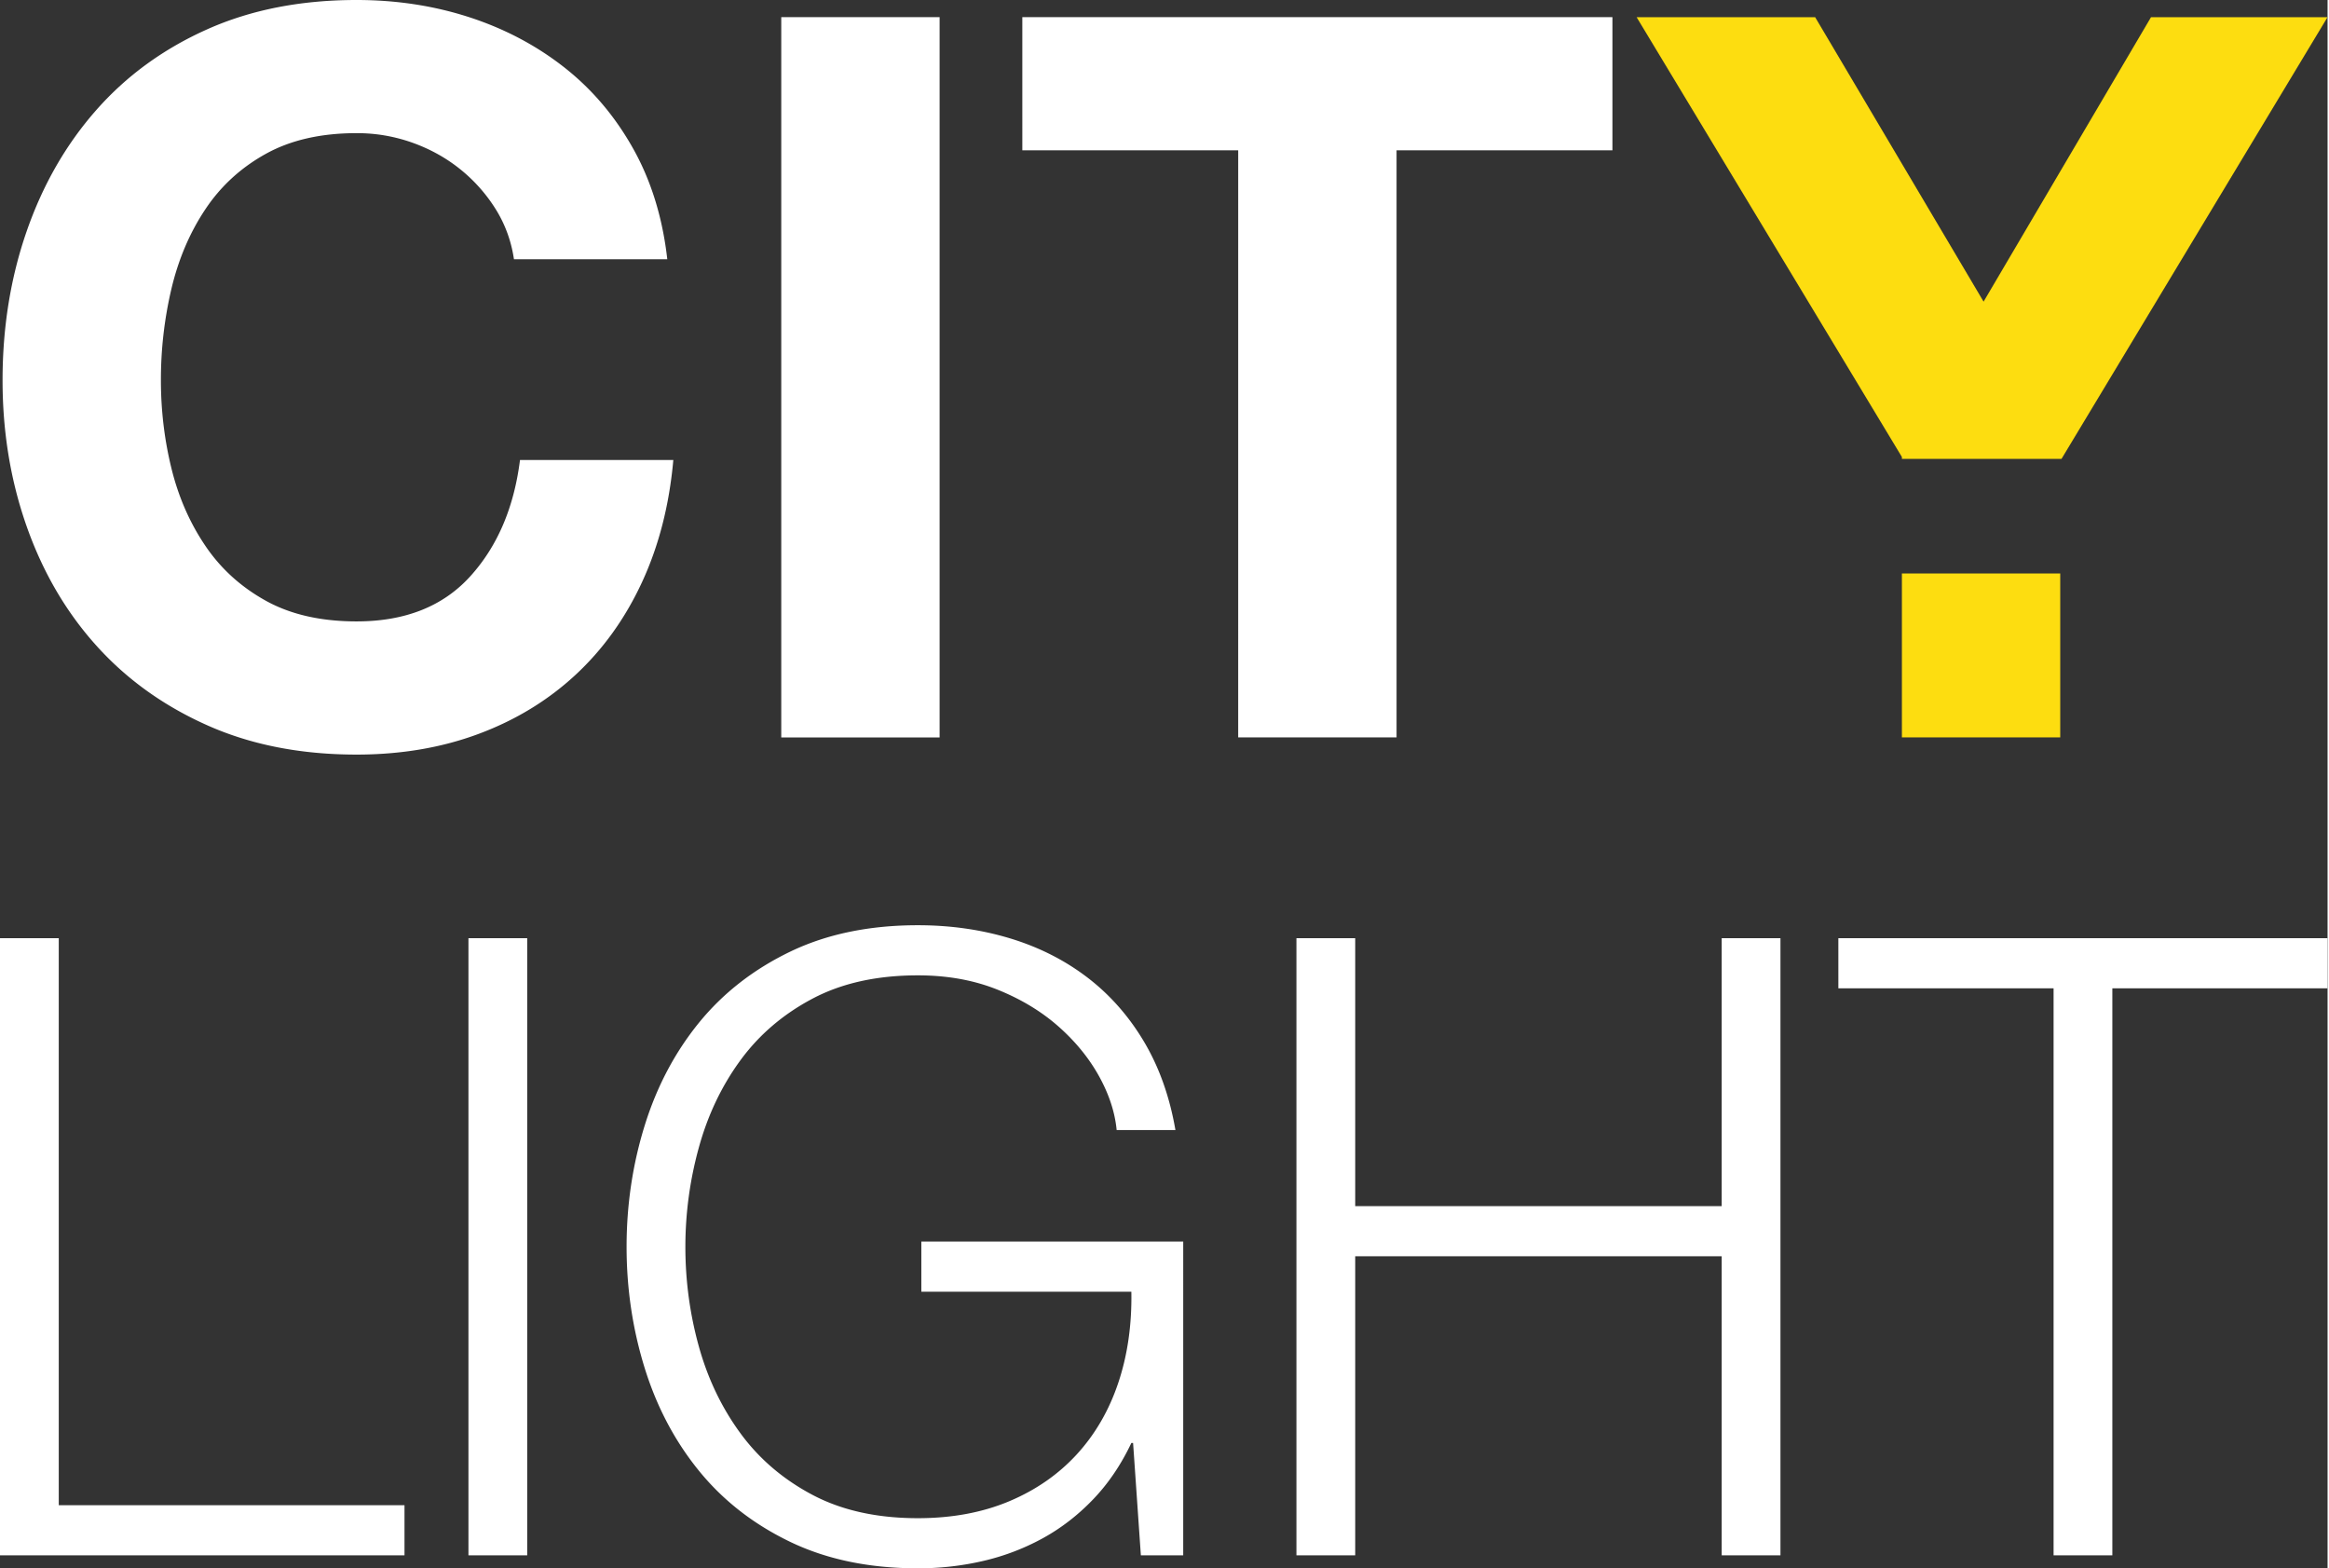 <svg xmlns="http://www.w3.org/2000/svg" preserveAspectRatio="xMinYMin meet" width="300" height="202" viewBox="0 0 300 202.124"><rect x="0" y="0" width="300" height="202.124" fill="#333333" stroke="none"/><path d="M245.135 95.037h20.408V73.912h-20.408zm32.108-92.822l-21.58 36.66-21.71-36.66h-23.01l34.192 56.68v.245h20.572l34.286-56.925z" fill="#fddd10"/><path d="M66.244 33.414c-.347-2.34-1.128-4.485-2.34-6.434a20.556 20.556 0 00-4.55-5.14c-1.82-1.47-3.88-2.618-6.176-3.442a21.209 21.209 0 00-7.215-1.238c-4.597 0-8.496.89-11.703 2.668-3.207 1.777-5.808 4.16-7.798 7.152-1.995 2.988-3.448 6.39-4.358 10.204a50.964 50.964 0 00-1.364 11.831c0 3.9.457 7.692 1.364 11.376.91 3.686 2.363 7 4.358 9.945 1.99 2.949 4.591 5.309 7.798 7.086 3.207 1.777 7.106 2.664 11.703 2.664 6.239 0 11.117-1.926 14.625-5.785 3.509-3.856 5.656-8.86 6.434-15.016h19.762c-.517 5.808-1.863 11.051-4.028 15.73-2.168 4.684-5.028 8.672-8.582 11.965-3.554 3.293-7.715 5.828-12.48 7.602-4.77 1.778-10.012 2.668-15.731 2.668-7.195 0-13.61-1.26-19.242-3.773-5.636-2.512-10.402-5.935-14.301-10.27-3.9-4.332-6.89-9.446-8.972-15.34C1.368 61.972.33 55.687.33 49.015c0-6.847 1.039-13.261 3.118-19.242 2.081-5.98 5.073-11.183 8.972-15.601 3.899-4.422 8.665-7.887 14.3-10.4C32.355 1.259 38.769 0 45.964 0c5.113 0 9.945.738 14.496 2.21 4.55 1.476 8.622 3.621 12.222 6.438 3.595 2.813 6.563 6.302 8.903 10.465 2.34 4.16 3.813 8.926 4.422 14.3zm34.452-31.202h20.41V95.04h-20.41zm58.895 17.16h-27.824V2.212h76.058v17.16h-27.823v75.665H159.59zM0 120.915h7.574v73.078h44.562v6.46H0zm60.378-.001h7.576v79.538h-7.576zm92.126 79.539h-5.458l-1.002-14.482h-.224c-1.338 2.822-2.991 5.257-4.958 7.298-1.967 2.045-4.14 3.716-6.517 5.013a30.045 30.045 0 01-7.629 2.894 36.808 36.808 0 01-8.412.948c-6.239 0-11.714-1.134-16.431-3.397-4.718-2.265-8.634-5.308-11.755-9.135-3.118-3.825-5.458-8.243-7.017-13.253-1.559-5.016-2.34-10.233-2.34-15.656 0-5.421.781-10.638 2.34-15.65 1.56-5.014 3.9-9.432 7.017-13.26 3.121-3.82 7.037-6.864 11.755-9.135 4.717-2.263 10.192-3.394 16.43-3.394 4.161 0 8.094.554 11.81 1.671 3.712 1.114 7.037 2.785 9.971 5.01 2.931 2.228 5.383 4.996 7.353 8.303 1.967 3.302 3.322 7.11 4.065 11.416h-7.577c-.22-2.303-.984-4.623-2.282-6.963-1.3-2.337-3.046-4.473-5.237-6.405-2.19-1.93-4.809-3.511-7.852-4.734-3.047-1.223-6.463-1.838-10.25-1.838-5.274 0-9.805 1.002-13.592 3.009-3.787 2.004-6.888 4.66-9.3 7.964-2.414 3.305-4.197 7.055-5.348 11.252a47.978 47.978 0 00-1.726 12.754c0 4.384.575 8.653 1.726 12.81 1.151 4.164 2.934 7.893 5.349 11.198 2.411 3.304 5.512 5.96 9.3 7.964 3.786 2.004 8.317 3.009 13.59 3.009 4.382 0 8.301-.724 11.755-2.173 3.454-1.45 6.365-3.472 8.745-6.07 2.375-2.598 4.158-5.682 5.346-9.248 1.19-3.566 1.743-7.462 1.671-11.697h-27.07v-6.462h33.755zm14.593-79.538h7.576v34.533h47.236v-34.533h7.574v79.538h-7.574v-38.545h-47.236v38.545h-7.576zm69.848 0H300v6.46h-27.74v73.078h-7.574v-73.078h-27.74z" fill="#fff"/></svg>